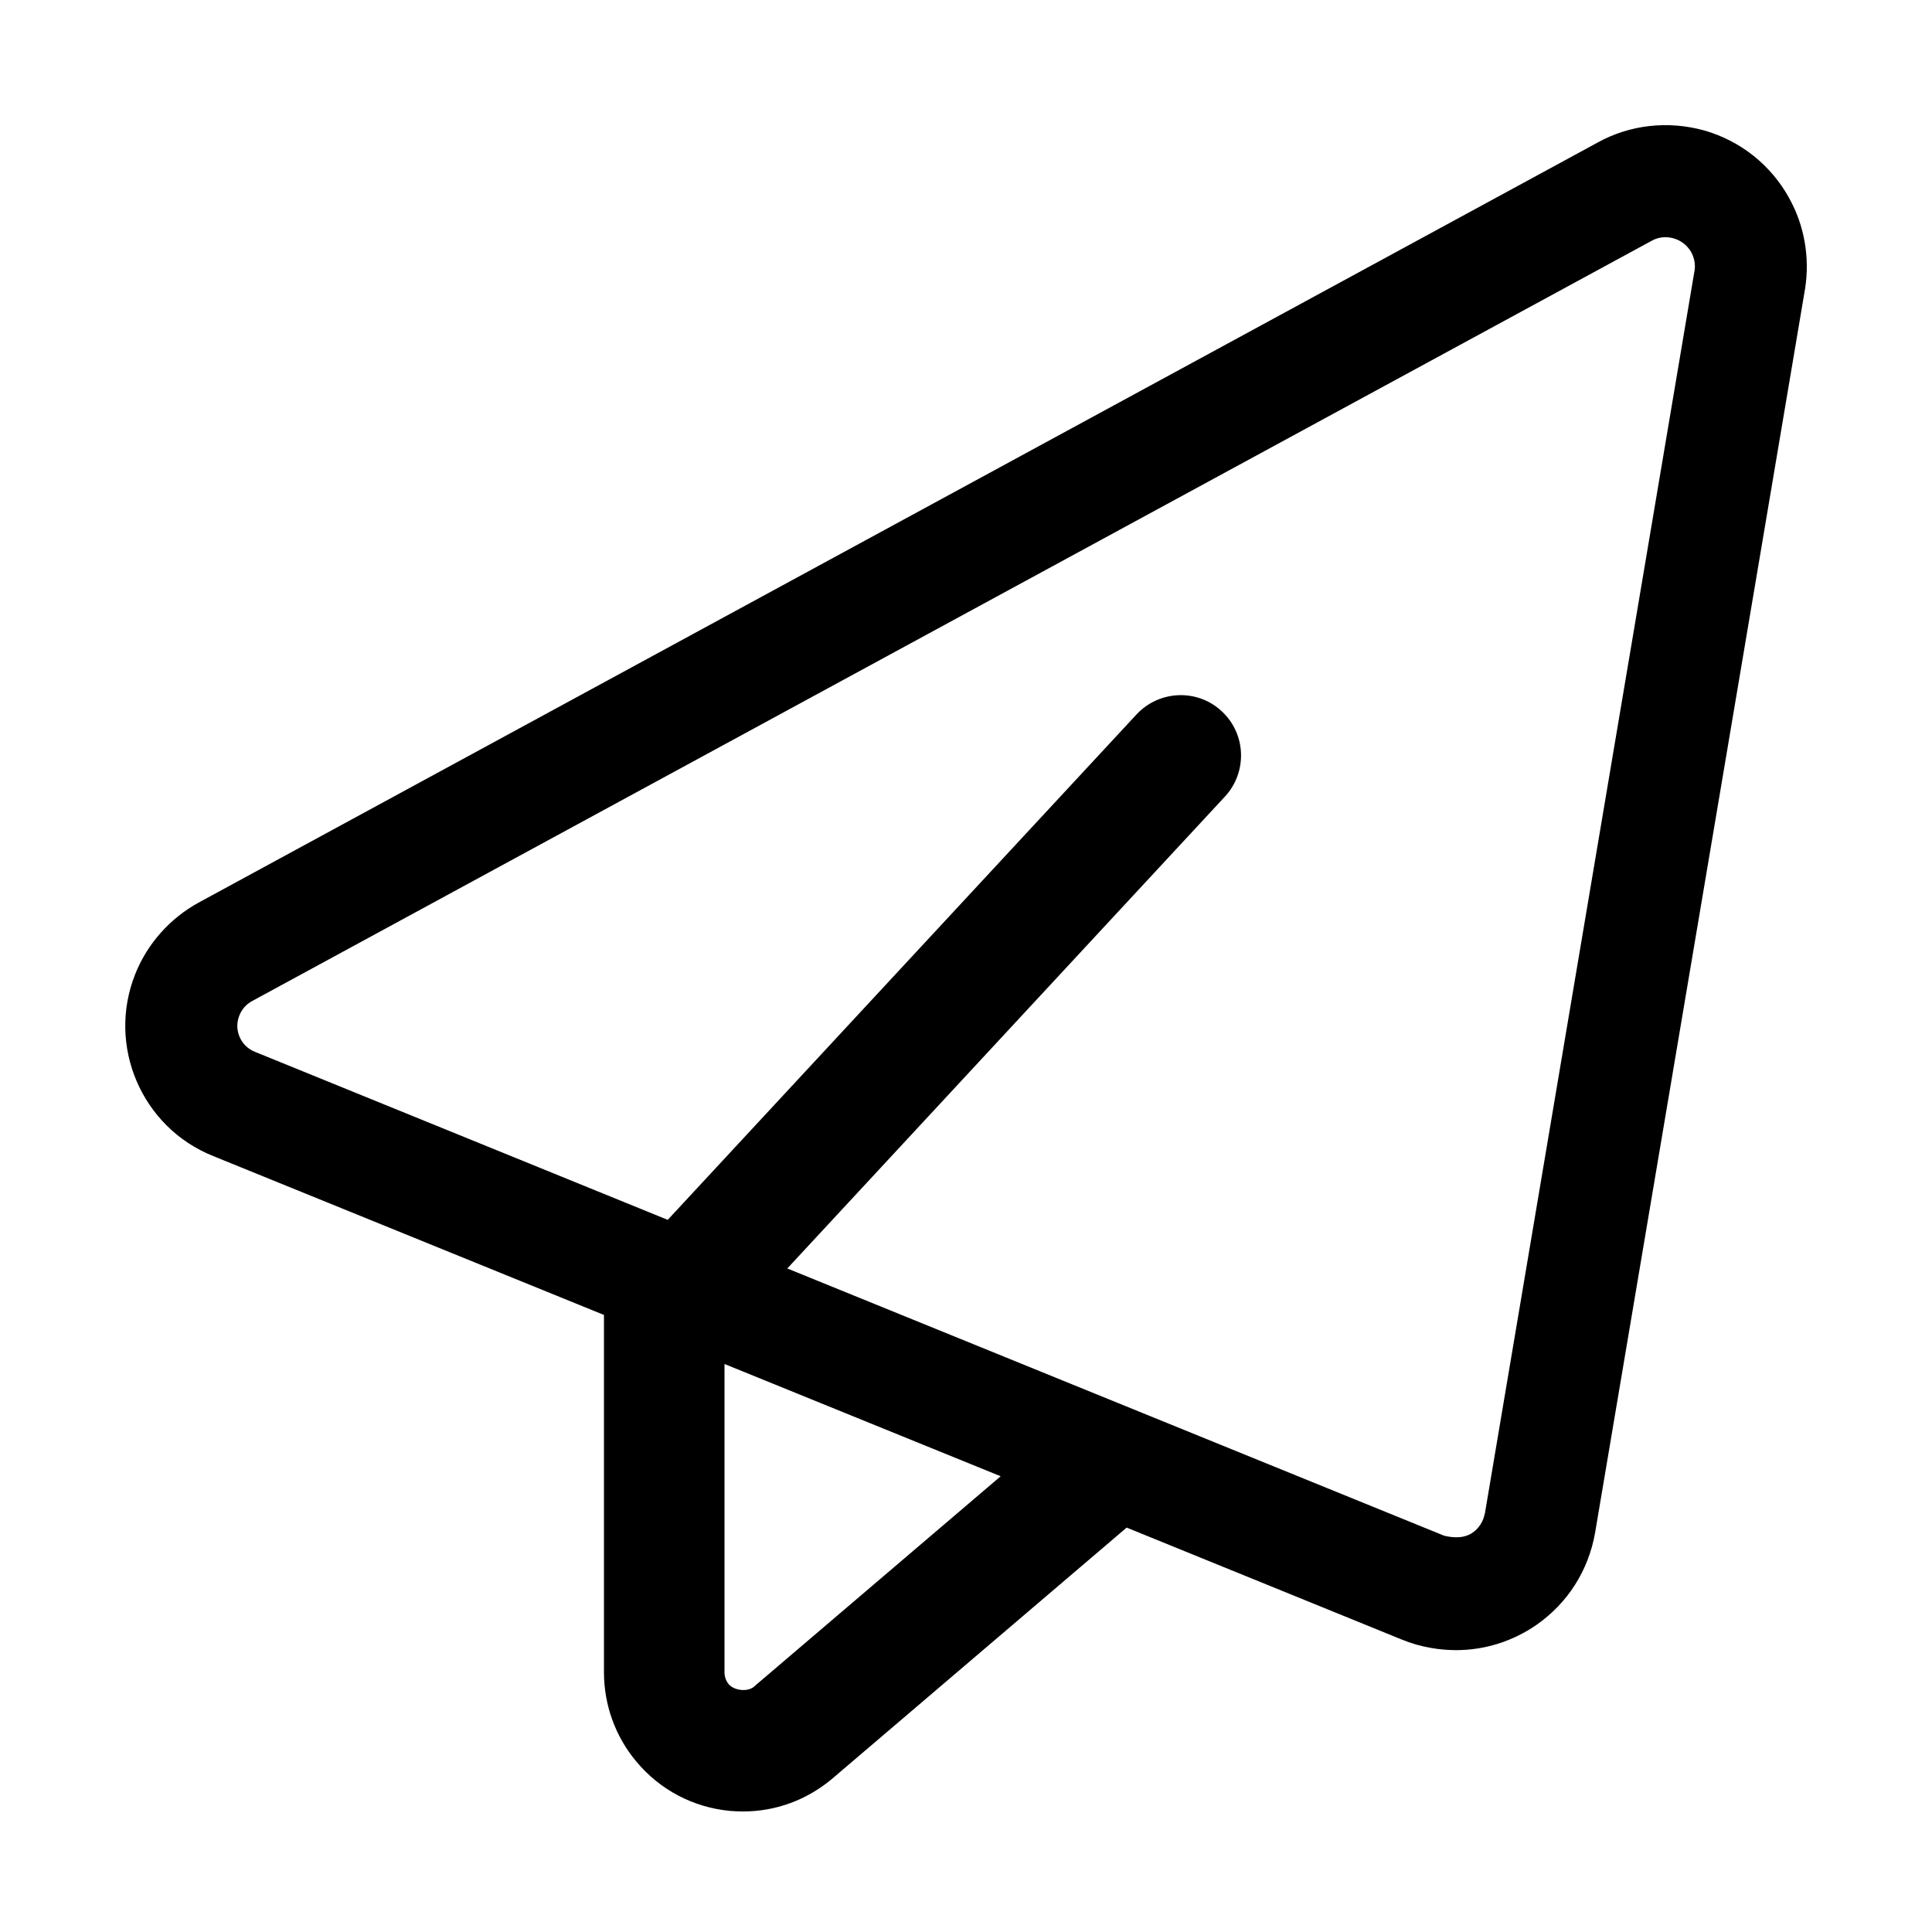 <svg width="18" height="18" viewBox="0 0 18 18" fill="none" xmlns="http://www.w3.org/2000/svg">
<path d="M16.669 1.845C16.499 1.538 16.219 1.314 15.88 1.216C15.542 1.122 15.185 1.161 14.883 1.329L1.851 8.409C1.583 8.556 1.373 8.792 1.26 9.075C0.993 9.745 1.321 10.505 1.987 10.771L5.627 12.251V15.581C5.627 15.885 5.734 16.18 5.927 16.41C6.147 16.676 6.46 16.84 6.803 16.872C6.842 16.875 6.883 16.877 6.922 16.877C7.224 16.877 7.513 16.773 7.752 16.573L10.496 14.233V14.232L13.057 15.274C13.143 15.31 13.237 15.337 13.33 15.353C13.408 15.367 13.488 15.374 13.565 15.374C13.832 15.374 14.092 15.293 14.316 15.138C14.606 14.935 14.799 14.633 14.861 14.281L16.818 2.687C16.863 2.396 16.81 2.096 16.668 1.844L16.669 1.845ZM7.027 15.713C6.967 15.765 6.841 15.753 6.788 15.69C6.764 15.66 6.75 15.622 6.75 15.58V12.708L9.323 13.754L7.027 15.712V15.713ZM13.833 14.103C13.819 14.175 13.78 14.238 13.719 14.28C13.684 14.304 13.609 14.344 13.455 14.308L7.335 11.818L11.412 7.422C11.623 7.194 11.611 6.838 11.383 6.627C11.158 6.416 10.801 6.428 10.588 6.657L6.221 11.365L2.376 9.8C2.241 9.747 2.176 9.594 2.23 9.461C2.252 9.404 2.295 9.355 2.35 9.326L15.387 2.244C15.471 2.196 15.551 2.209 15.594 2.221C15.634 2.233 15.71 2.265 15.758 2.352C15.786 2.404 15.797 2.466 15.788 2.519L13.834 14.103H13.833Z" fill="black"/>
</svg>
